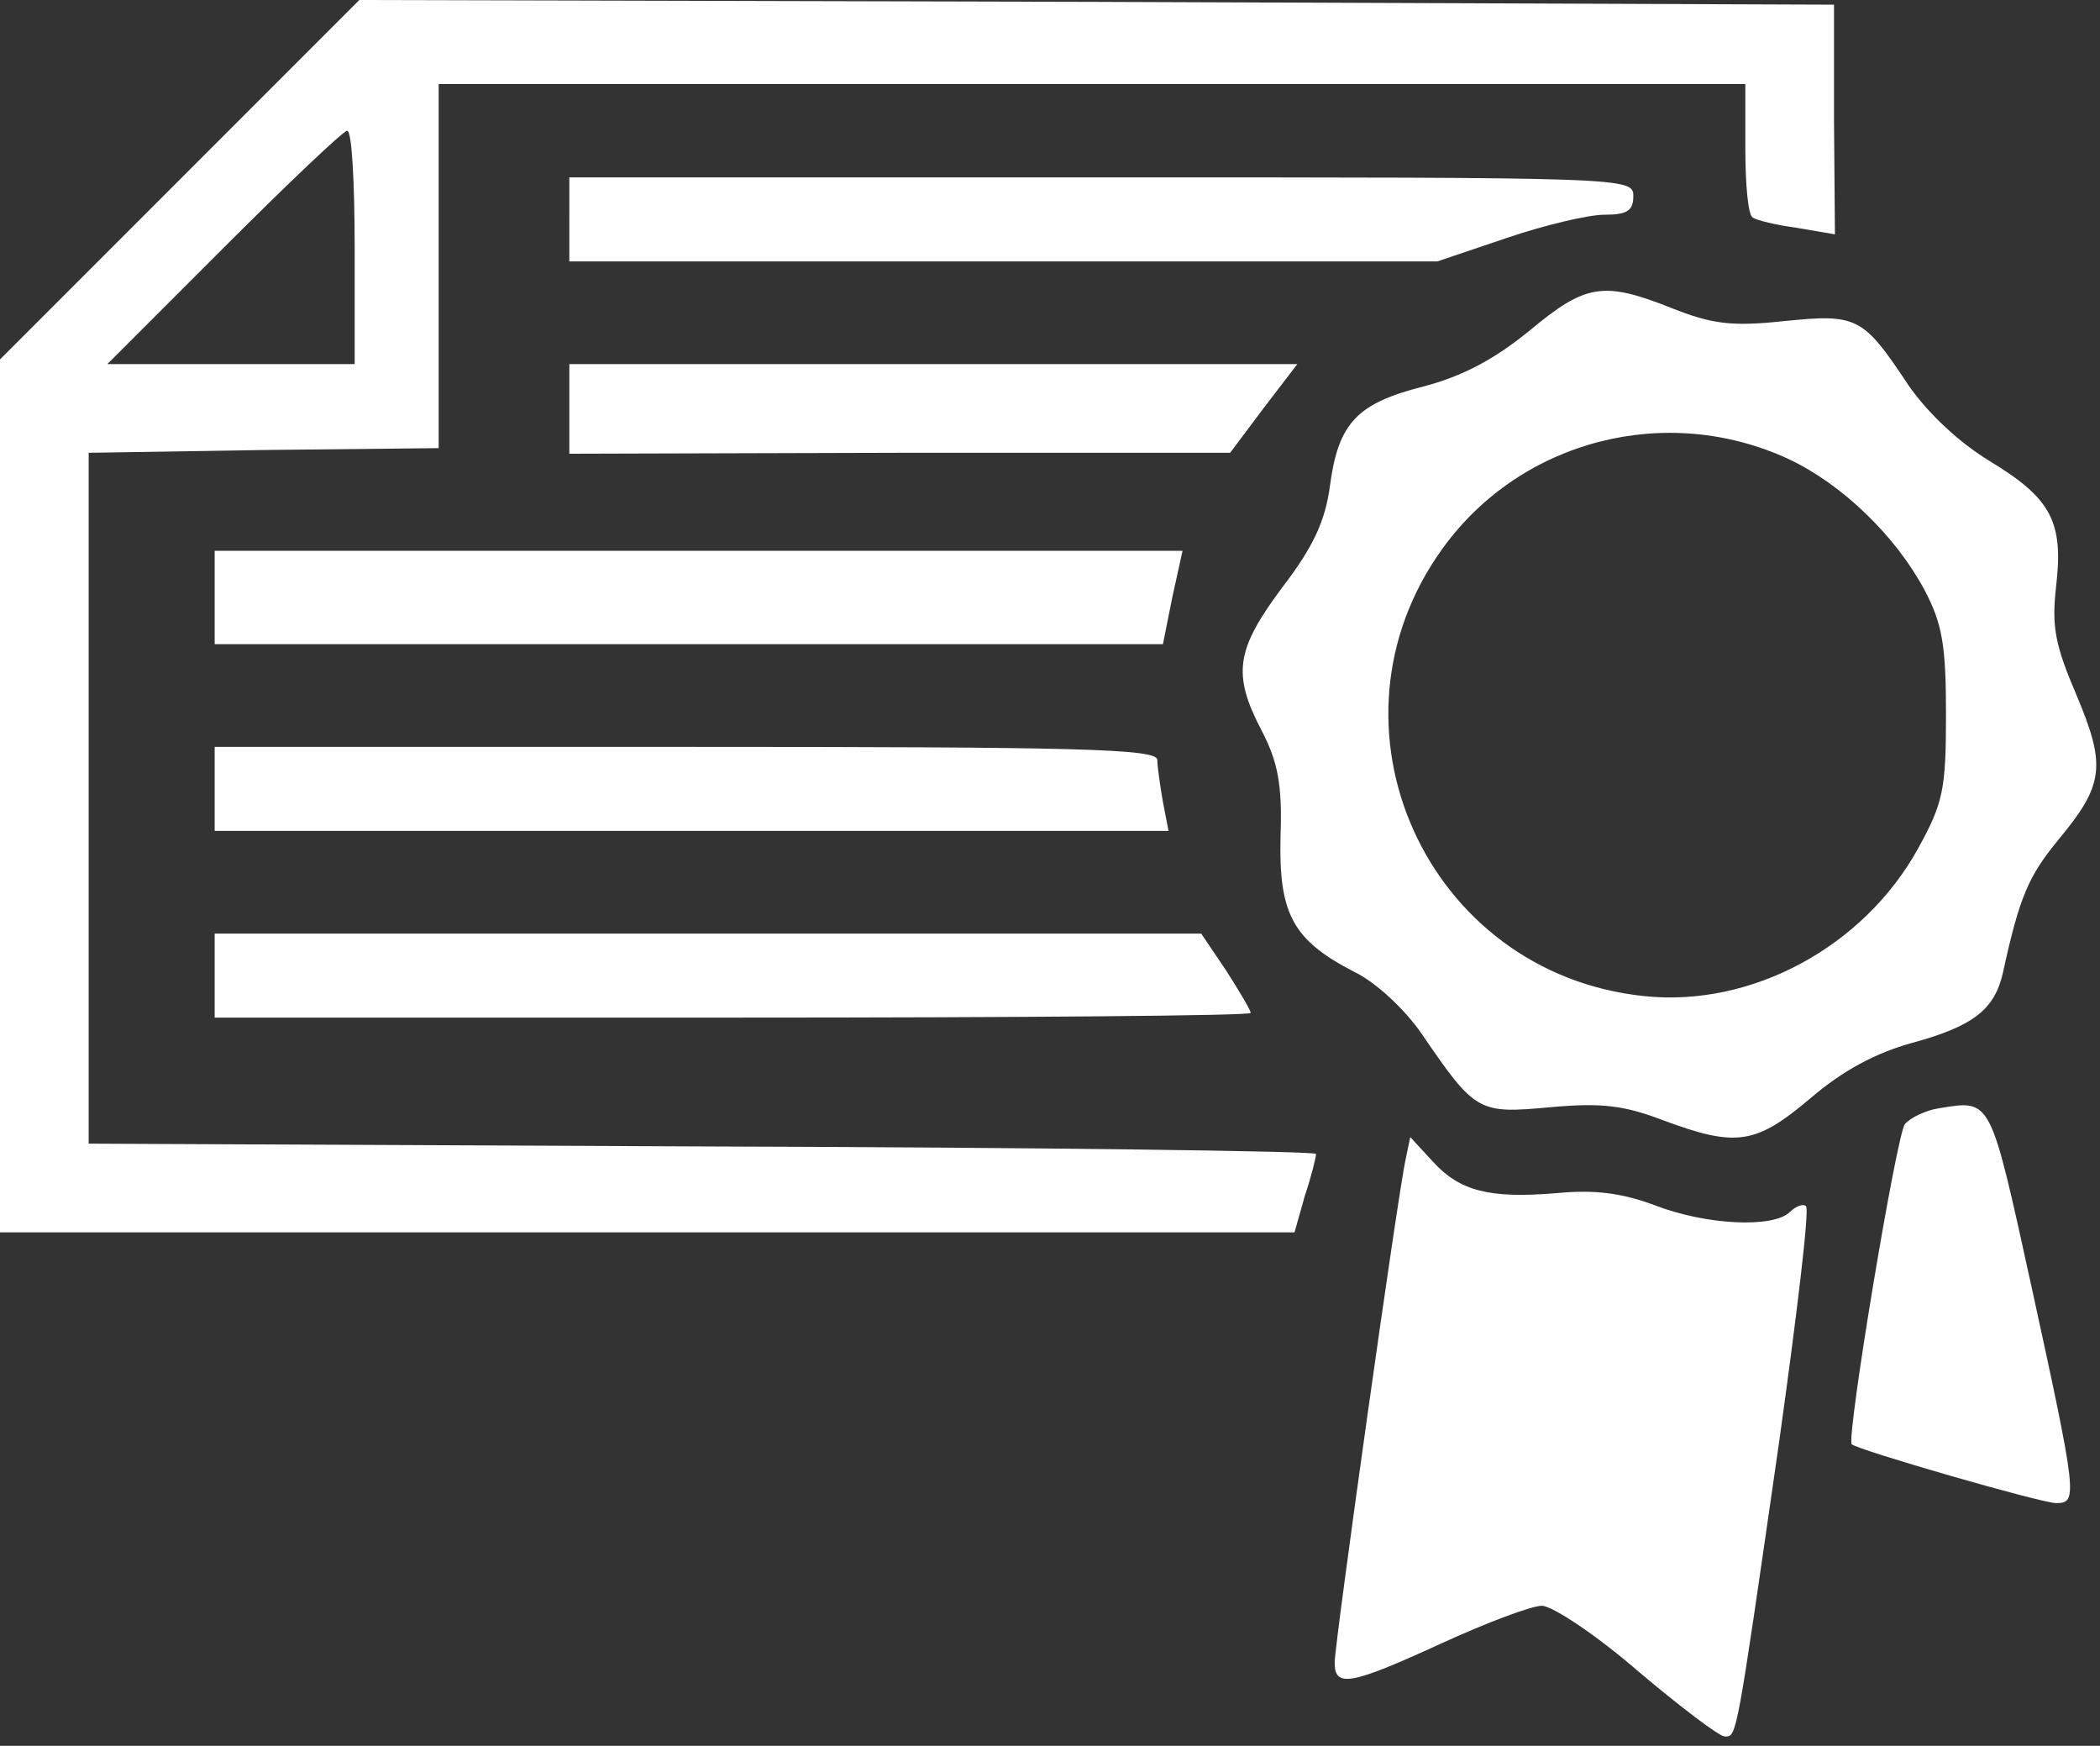 <?xml version="1.0" standalone="no"?>
<!DOCTYPE svg PUBLIC "-//W3C//DTD SVG 20010904//EN"
 "http://www.w3.org/TR/2001/REC-SVG-20010904/DTD/svg10.dtd">
<svg version="1.0" xmlns="http://www.w3.org/2000/svg"
 width="225pt" height="187pt" viewBox="0 0 225 187"
 preserveAspectRatio="xMidYMid meet">
<rect x="0" y="0" width="225" height="187" fill="#333333" stroke="none"/>
<g transform="translate(0,187) scale(0.1,-0.1)"
fill="#FFFFFF" stroke="none">
<path d="M192 1677 l-192 -192 0 -468 0 -467 693 0 694 0 11 39 c7 21 12 41
12 45 0 3 -296 7 -657 8 l-658 3 0 370 0 370 188 3 187 2 0 195 0 195 700 0
700 0 0 -69 c0 -39 3 -72 8 -74 4 -3 25 -8 47 -11 l41 -7 -1 123 0 123 -790 3
-790 2 -193 -193z m188 -72 l0 -125 -132 0 -133 0 125 125 c69 69 128 125 132
125 5 0 8 -56 8 -125z"/>
<path d="M610 1635 l0 -45 465 0 465 0 74 25 c41 14 88 25 105 25 24 0 31 4
31 20 0 20 -7 20 -570 20 l-570 0 0 -45z"/>
<path d="M1639 1516 c-38 -31 -72 -49 -114 -60 -71 -18 -91 -39 -100 -106 -5
-38 -18 -66 -51 -109 -50 -67 -54 -93 -22 -154 17 -33 22 -57 20 -113 -2 -83
13 -111 79 -145 23 -11 54 -40 72 -66 58 -85 61 -86 138 -79 55 5 79 2 121
-14 78 -29 99 -26 157 23 35 30 70 49 110 60 66 18 88 36 97 75 18 83 28 104
59 142 49 59 52 79 20 155 -23 54 -27 73 -22 117 8 69 -5 94 -71 134 -33 20
-66 51 -87 81 -49 74 -55 77 -134 69 -56 -6 -77 -3 -120 14 -73 29 -92 26
-152 -24z m278 -138 c57 -27 114 -82 145 -140 19 -36 23 -59 23 -133 0 -81 -3
-95 -30 -144 -58 -105 -178 -170 -293 -158 -234 24 -354 290 -216 480 84 116
240 156 371 95z"/>
<path d="M610 1432 l0 -48 354 1 354 0 36 48 36 47 -390 0 -390 0 0 -48z"/>
<path d="M230 1230 l0 -50 508 0 508 0 10 50 11 50 -519 0 -518 0 0 -50z"/>
<path d="M230 1025 l0 -45 511 0 511 0 -6 31 c-3 17 -6 38 -6 45 0 12 -83 14
-505 14 l-505 0 0 -45z"/>
<path d="M230 825 l0 -45 555 0 c305 0 555 2 555 5 0 3 -12 23 -26 45 l-27 40
-528 0 -529 0 0 -45z"/>
<path d="M2078 683 c-14 -2 -31 -10 -37 -17 -9 -11 -63 -336 -57 -343 6 -6
203 -63 219 -63 23 0 23 6 -26 230 -45 205 -43 202 -99 193z"/>
<path d="M1506 628 c-8 -35 -76 -518 -76 -539 0 -27 17 -24 115 21 48 22 96
40 107 40 11 0 58 -31 103 -70 45 -38 87 -70 93 -70 13 0 12 -5 58 314 19 136
33 251 29 254 -3 3 -11 0 -17 -6 -18 -18 -91 -14 -145 7 -35 13 -64 17 -105
13 -72 -6 -104 2 -133 34 l-24 26 -5 -24z"/>
</g>
</svg>
